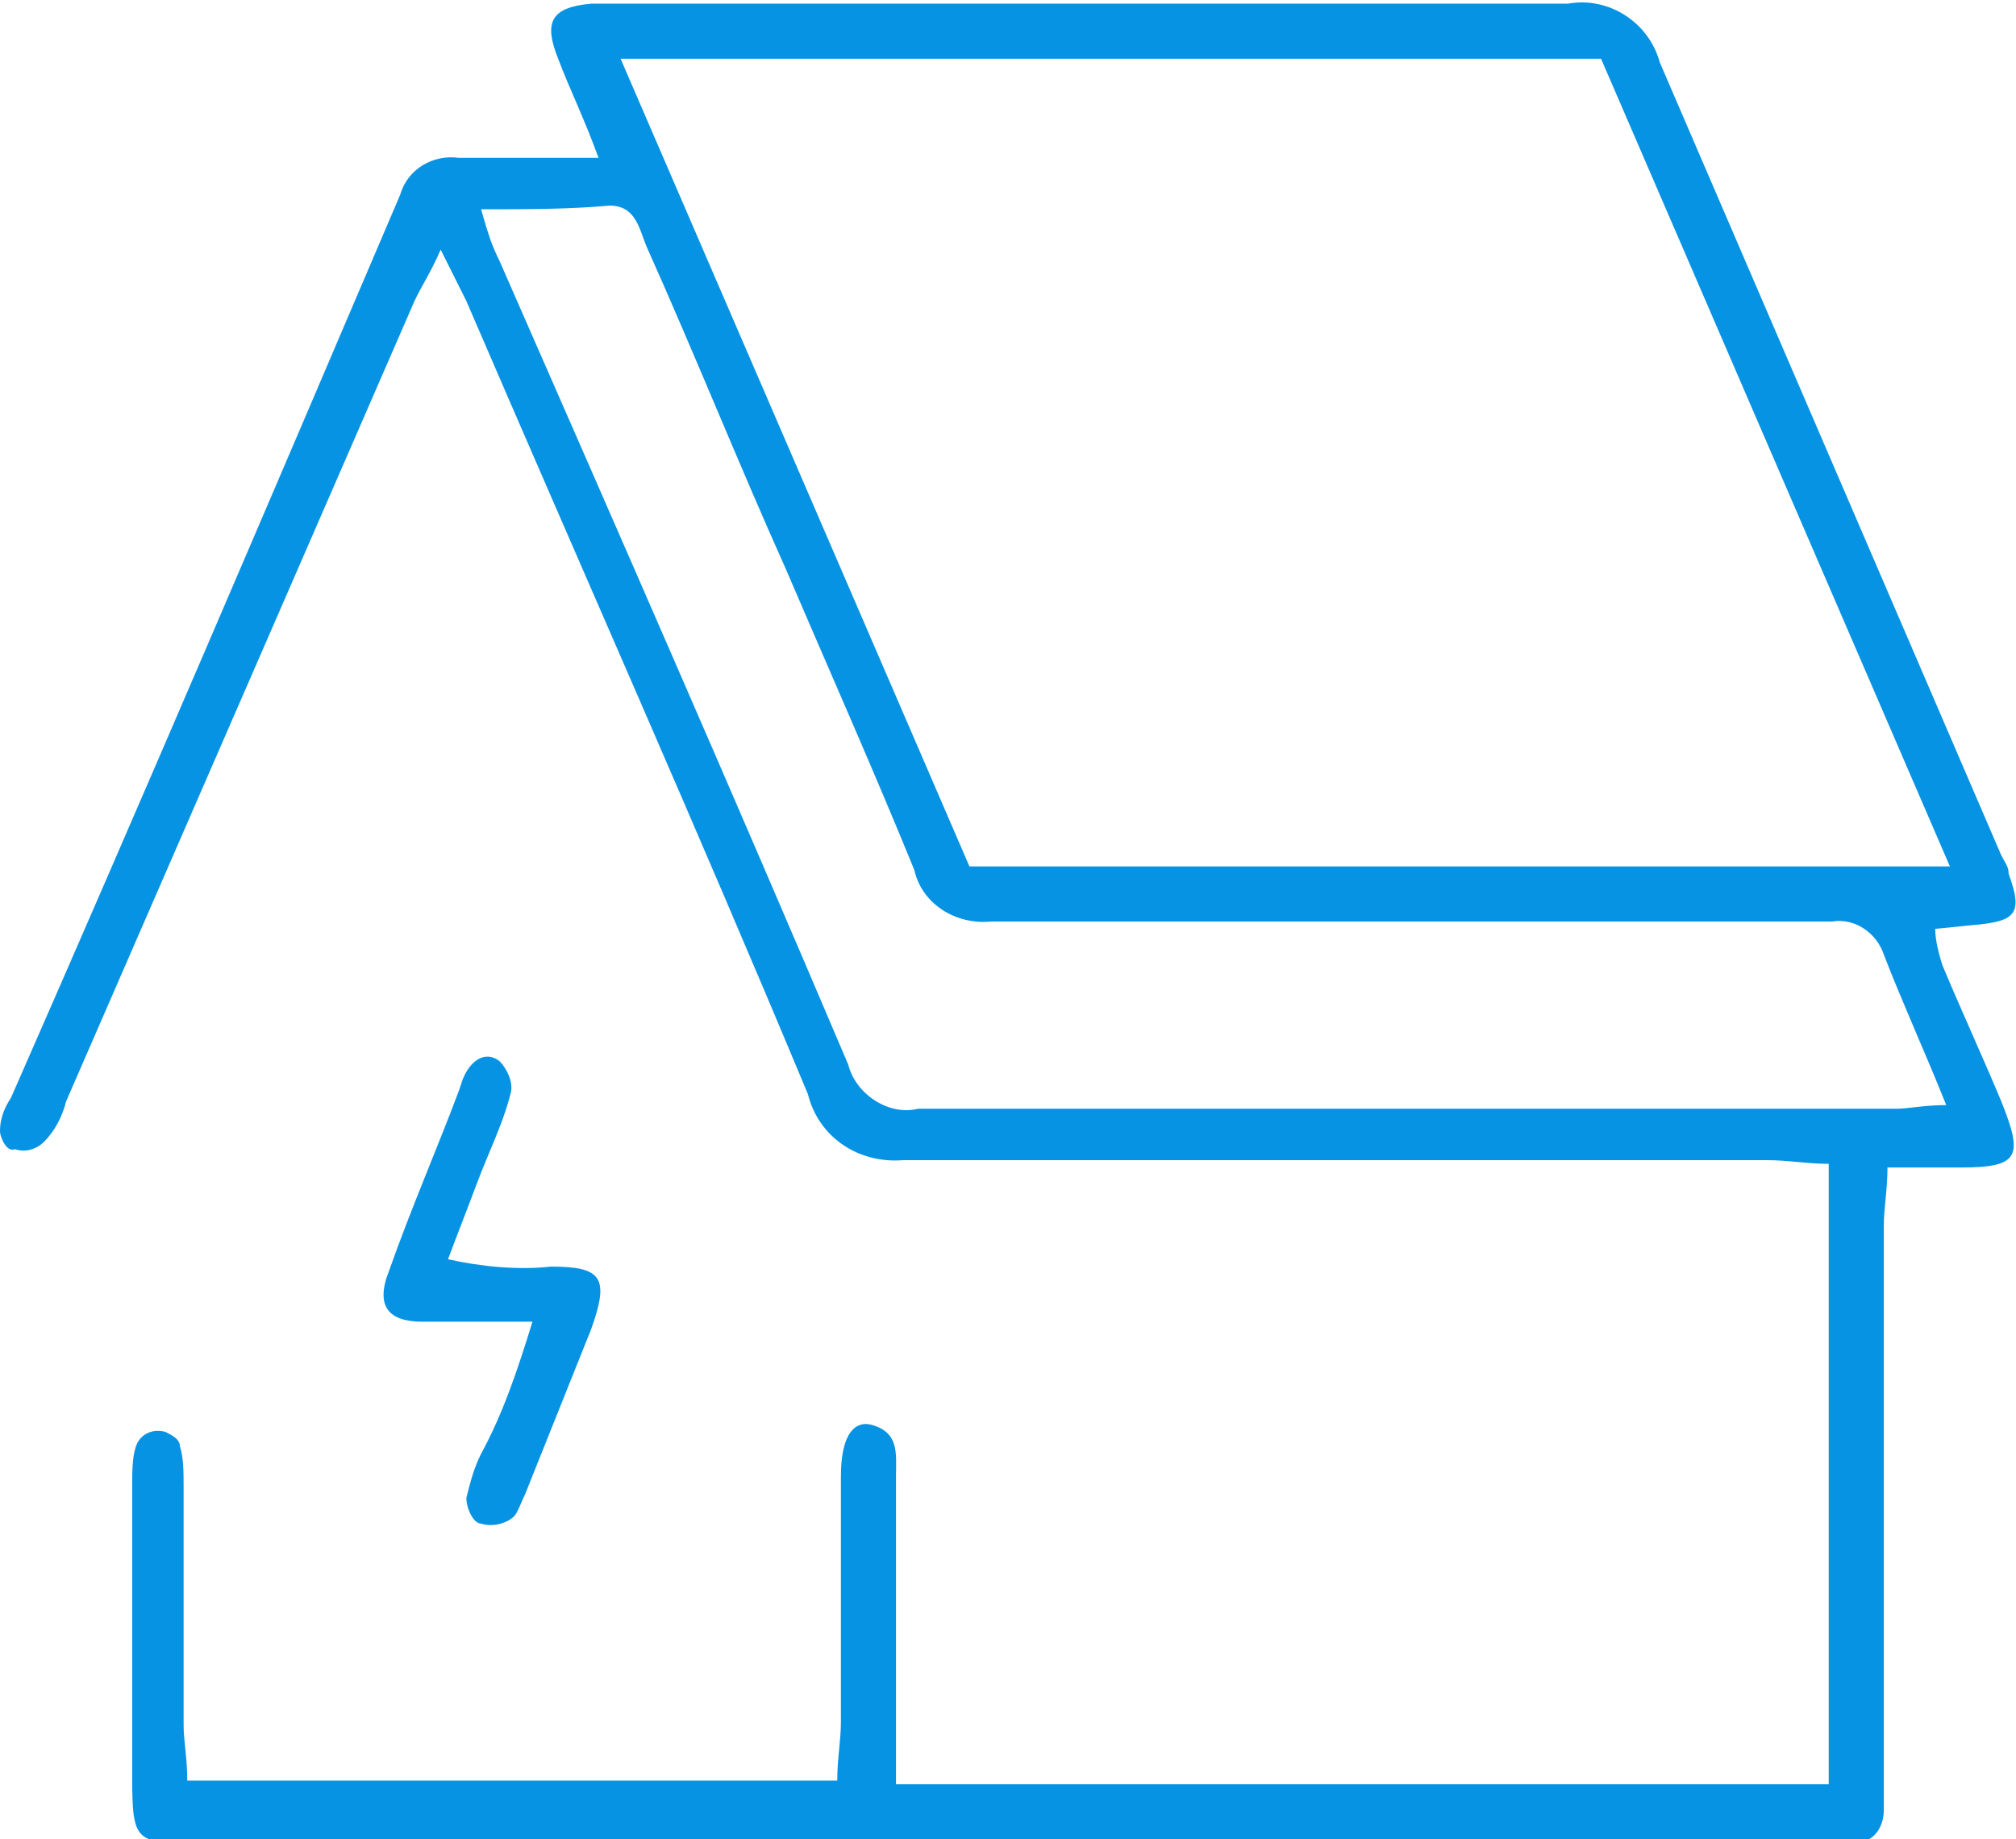 <?xml version="1.0" encoding="UTF-8"?>
<!-- Generator: Adobe Illustrator 27.5.0, SVG Export Plug-In . SVG Version: 6.00 Build 0)  -->
<svg xmlns="http://www.w3.org/2000/svg" xmlns:xlink="http://www.w3.org/1999/xlink" version="1.1" id="Layer_1" x="0px" y="0px" viewBox="0 0 54.9 50.1" style="enable-background:new 0 0 54.9 50.1;" xml:space="preserve">
<style type="text/css">
	.st0{fill:#0693E3;}
</style>
<path class="st0" d="M5.1,48.5h17.7c0-0.6,0.1-1.1,0.1-1.6c0-2.2,0-4.5,0-6.7c0-1,0.3-1.5,0.8-1.4c0.8,0.2,0.7,0.8,0.7,1.4v8.4h25.4  V31.7c-0.6,0-1.1-0.1-1.7-0.1c-7.8,0-15.7,0-23.5,0c-1.2,0.1-2.3-0.6-2.6-1.8c-3-7.2-6.2-14.4-9.3-21.6c-0.2-0.4-0.4-0.8-0.7-1.4  c-0.3,0.7-0.6,1.1-0.8,1.6L1.8,30c-0.1,0.4-0.3,0.8-0.6,1.1c-0.2,0.2-0.5,0.3-0.8,0.2C0.2,31.4,0,31,0,30.8c0-0.3,0.1-0.6,0.3-0.9  c3.6-8.2,7.1-16.4,10.6-24.6c0.2-0.7,0.9-1.1,1.6-1c1.2,0,2.3,0,3.8,0c-0.4-1.1-0.8-1.9-1.1-2.7c-0.4-1-0.2-1.4,0.9-1.5  c0.3,0,0.6,0,0.9,0c8.6,0,17.1,0,25.7,0c1.1-0.2,2.2,0.5,2.5,1.6c3.1,7.2,6.2,14.4,9.3,21.6c0.1,0.2,0.2,0.3,0.2,0.5  c0.4,1.1,0.2,1.3-1,1.4l-1,0.1c0,0.3,0.1,0.7,0.2,1c0.5,1.2,1.1,2.5,1.6,3.7c0.6,1.5,0.5,1.8-1.1,1.8c-0.6,0-1.2,0-2,0  c0,0.6-0.1,1.1-0.1,1.6v14.8c0,0.4,0,0.8,0,1.1c0,0.5-0.3,0.9-0.8,0.9c0,0-0.1,0-0.1,0c-0.3,0-0.7,0-1,0h-44c-1.7,0-1.8,0-1.8-1.8  c0-2.6,0-5.3,0-7.9c0-0.4,0-0.8,0.1-1.1c0.1-0.3,0.4-0.5,0.8-0.4c0.2,0.1,0.4,0.2,0.4,0.4C5,39.7,5,40.1,5,40.5c0,2.2,0,4.3,0,6.5  C5,47.4,5.1,47.9,5.1,48.5z M26.4,23.6h26.7l-9.5-22H16.9L26.4,23.6z M13.1,5.7c0.2,0.7,0.3,1,0.5,1.4c3.2,7.3,6.4,14.6,9.5,21.9  c0.2,0.8,1.1,1.4,1.9,1.2c8.9,0,17.8,0,26.6,0c0.4,0,0.8-0.1,1.4-0.1c-0.6-1.5-1.2-2.8-1.7-4.1c-0.2-0.6-0.8-1-1.4-0.9  c-0.3,0-0.7,0-1,0c-7.3,0-14.6,0-21.9,0c-1,0.1-1.9-0.5-2.1-1.4c-1.1-2.7-2.3-5.4-3.5-8.2c-1.3-2.9-2.5-5.9-3.8-8.8  c-0.2-0.5-0.3-1.1-1-1.1C15.5,5.7,14.4,5.7,13.1,5.7z"></path>
<path class="st0" d="M14.5,36c-1.1,0-2.1,0-3,0s-1.3-0.4-0.9-1.4c0.6-1.7,1.3-3.3,1.9-4.9l0.1-0.3c0.2-0.5,0.6-0.8,1-0.5  c0.2,0.2,0.4,0.6,0.3,0.9c-0.2,0.8-0.6,1.6-0.9,2.4s-0.5,1.3-0.8,2.1c0.9,0.2,1.9,0.3,2.8,0.2c1.4,0,1.6,0.3,1.1,1.7  c-0.6,1.5-1.2,3-1.8,4.5c-0.1,0.2-0.2,0.5-0.3,0.6c-0.2,0.2-0.6,0.3-0.9,0.2c-0.2,0-0.4-0.4-0.4-0.7c0.1-0.4,0.2-0.8,0.4-1.2  C13.7,38.5,14.1,37.3,14.5,36z"></path>
</svg>
